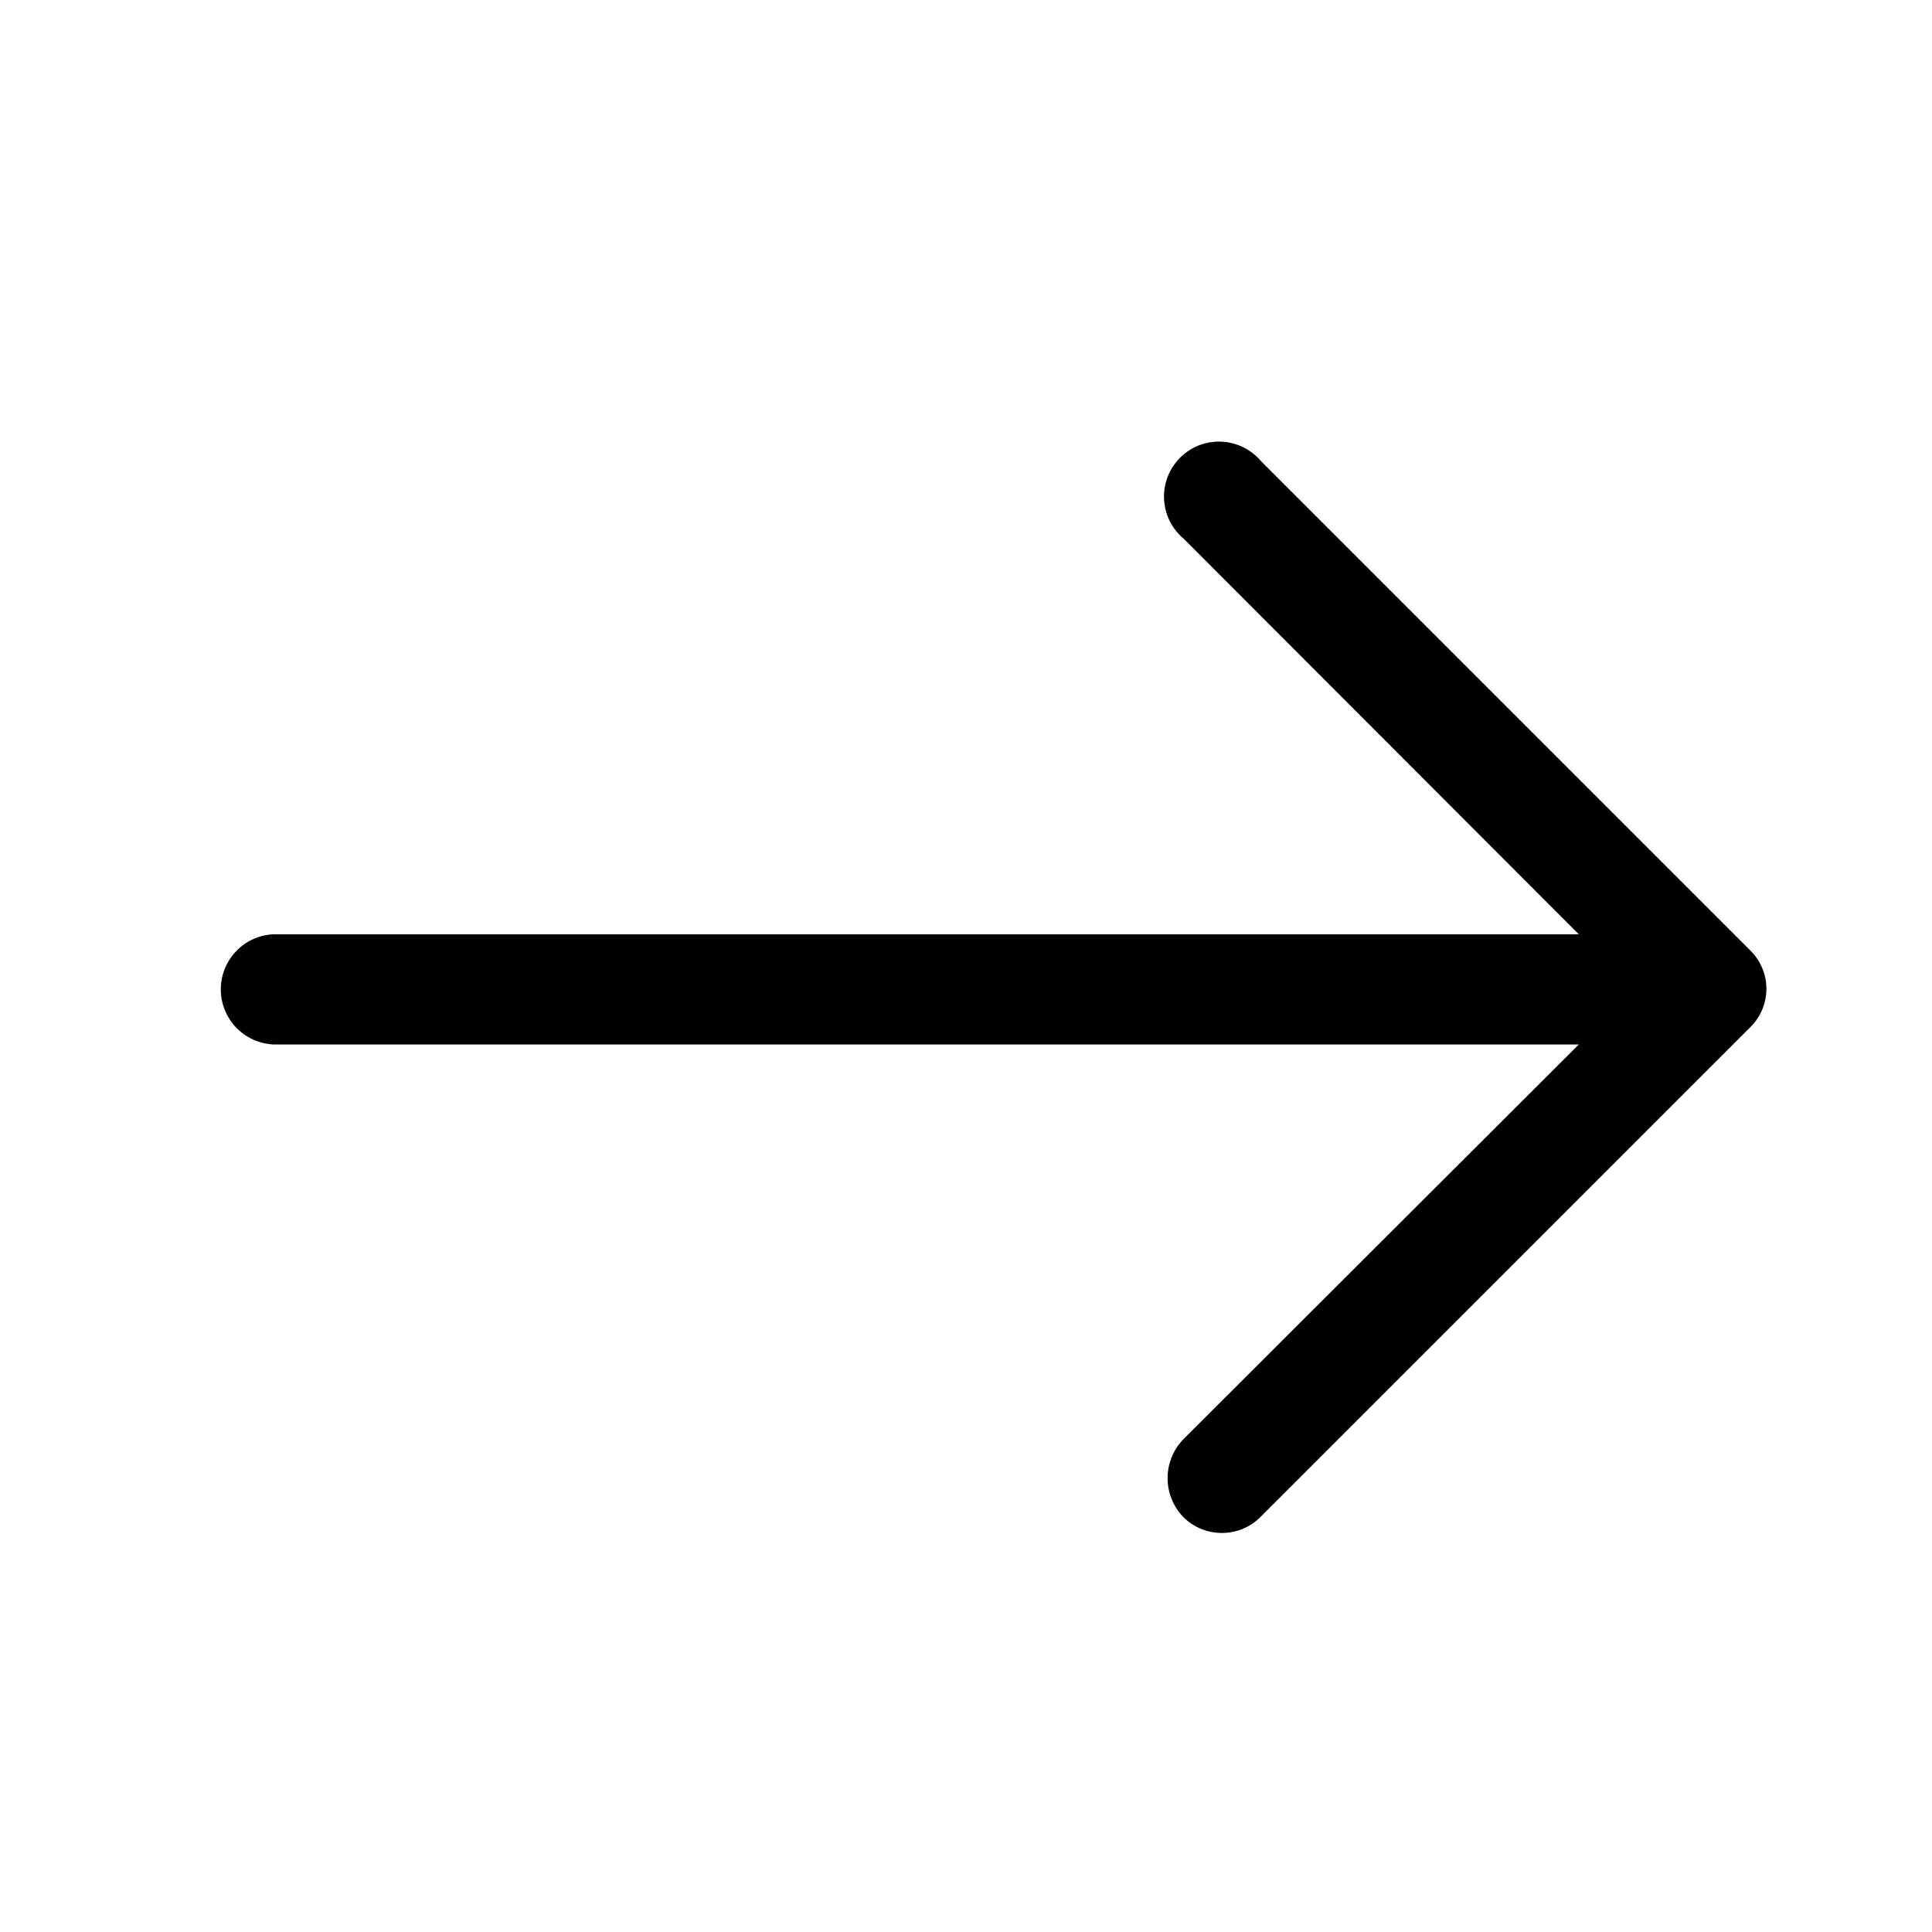 <svg width="35" height="35" viewBox="0 0 35 35" fill="none" xmlns="http://www.w3.org/2000/svg">
<path d="M22.848 8.358C22.759 8.252 22.649 8.165 22.525 8.104C22.401 8.042 22.266 8.007 22.128 8.001C21.989 7.995 21.851 8.017 21.722 8.067C21.593 8.117 21.476 8.194 21.378 8.292C21.281 8.39 21.204 8.507 21.154 8.636C21.104 8.765 21.081 8.903 21.088 9.041C21.094 9.179 21.129 9.315 21.19 9.438C21.252 9.562 21.339 9.672 21.445 9.761L28.602 16.926H4.946C4.69 16.939 4.45 17.05 4.274 17.236C4.098 17.422 4 17.668 4 17.923C4 18.179 4.098 18.425 4.274 18.611C4.45 18.796 4.69 18.907 4.946 18.921H28.602L21.434 26.077C21.253 26.266 21.152 26.518 21.152 26.779C21.152 27.04 21.253 27.291 21.434 27.48C21.526 27.573 21.635 27.646 21.755 27.696C21.876 27.746 22.005 27.771 22.135 27.771C22.265 27.771 22.394 27.746 22.515 27.696C22.635 27.646 22.744 27.573 22.836 27.48L31.702 18.615C31.796 18.524 31.871 18.415 31.922 18.295C31.974 18.174 32 18.044 32 17.913C32 17.783 31.974 17.653 31.922 17.532C31.871 17.412 31.796 17.303 31.702 17.212L22.848 8.358Z" fill="black"/>
</svg>
